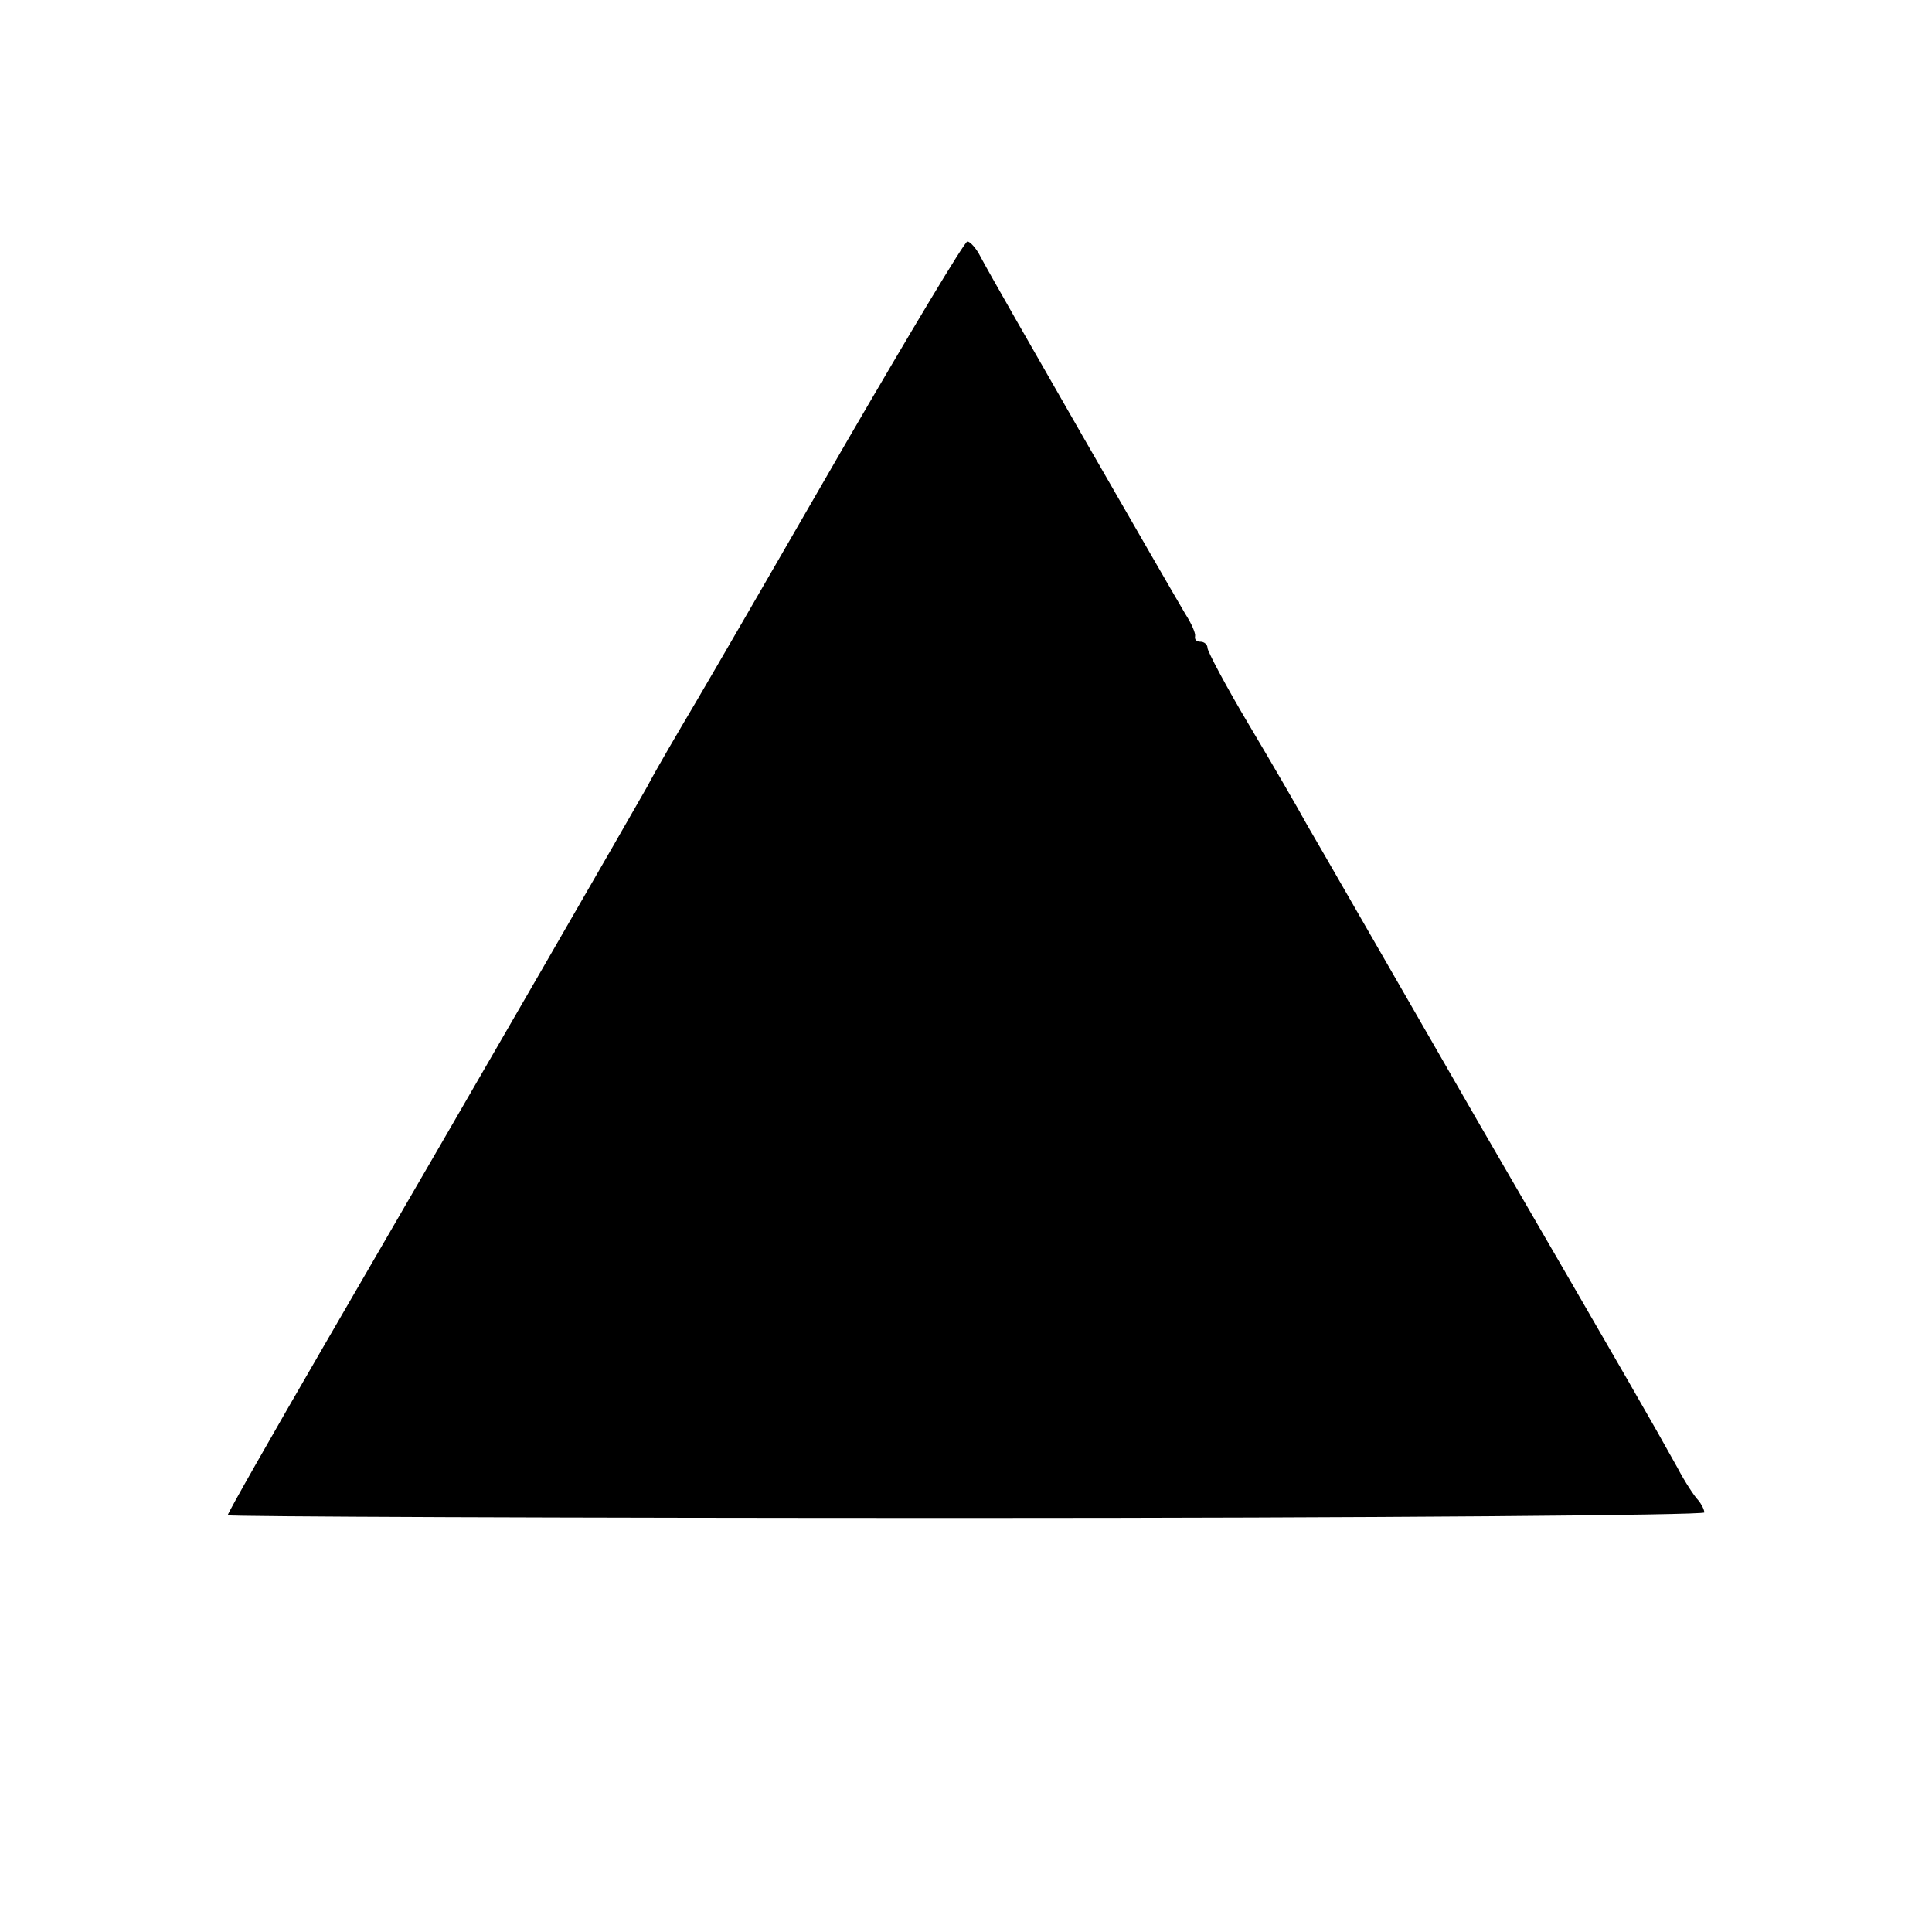<?xml version="1.0" standalone="no"?>
<!DOCTYPE svg PUBLIC "-//W3C//DTD SVG 20010904//EN"
 "http://www.w3.org/TR/2001/REC-SVG-20010904/DTD/svg10.dtd">
<svg version="1.0" xmlns="http://www.w3.org/2000/svg"
 width="280pt" height="280pt" viewBox="0 0 280 280"
 preserveAspectRatio="xMidYMid meet">
<g transform="translate(0,280) scale(0.1,-0.1)"
fill="#000000" stroke="none">
<path d="M1226 2158 c-93 -161 -190 -329 -216 -373 -26 -44 -59 -100 -72 -125
-26 -46 -222 -386 -470 -813 -76 -131 -138 -240 -138 -243 0 -2 482 -4 1070
-4 589 0 1070 4 1070 8 0 4 -4 12 -9 18 -5 5 -19 26 -30 47 -39 70 -59 105
-287 498 -125 217 -237 412 -250 434 -12 22 -49 86 -83 143 -34 57 -61 108
-61 113 0 5 -5 9 -10 9 -6 0 -9 3 -8 8 1 4 -5 18 -14 32 -18 30 -280 485 -297
518 -6 12 -15 22 -19 22 -4 0 -83 -132 -176 -292z"/>
</g>
</svg>

